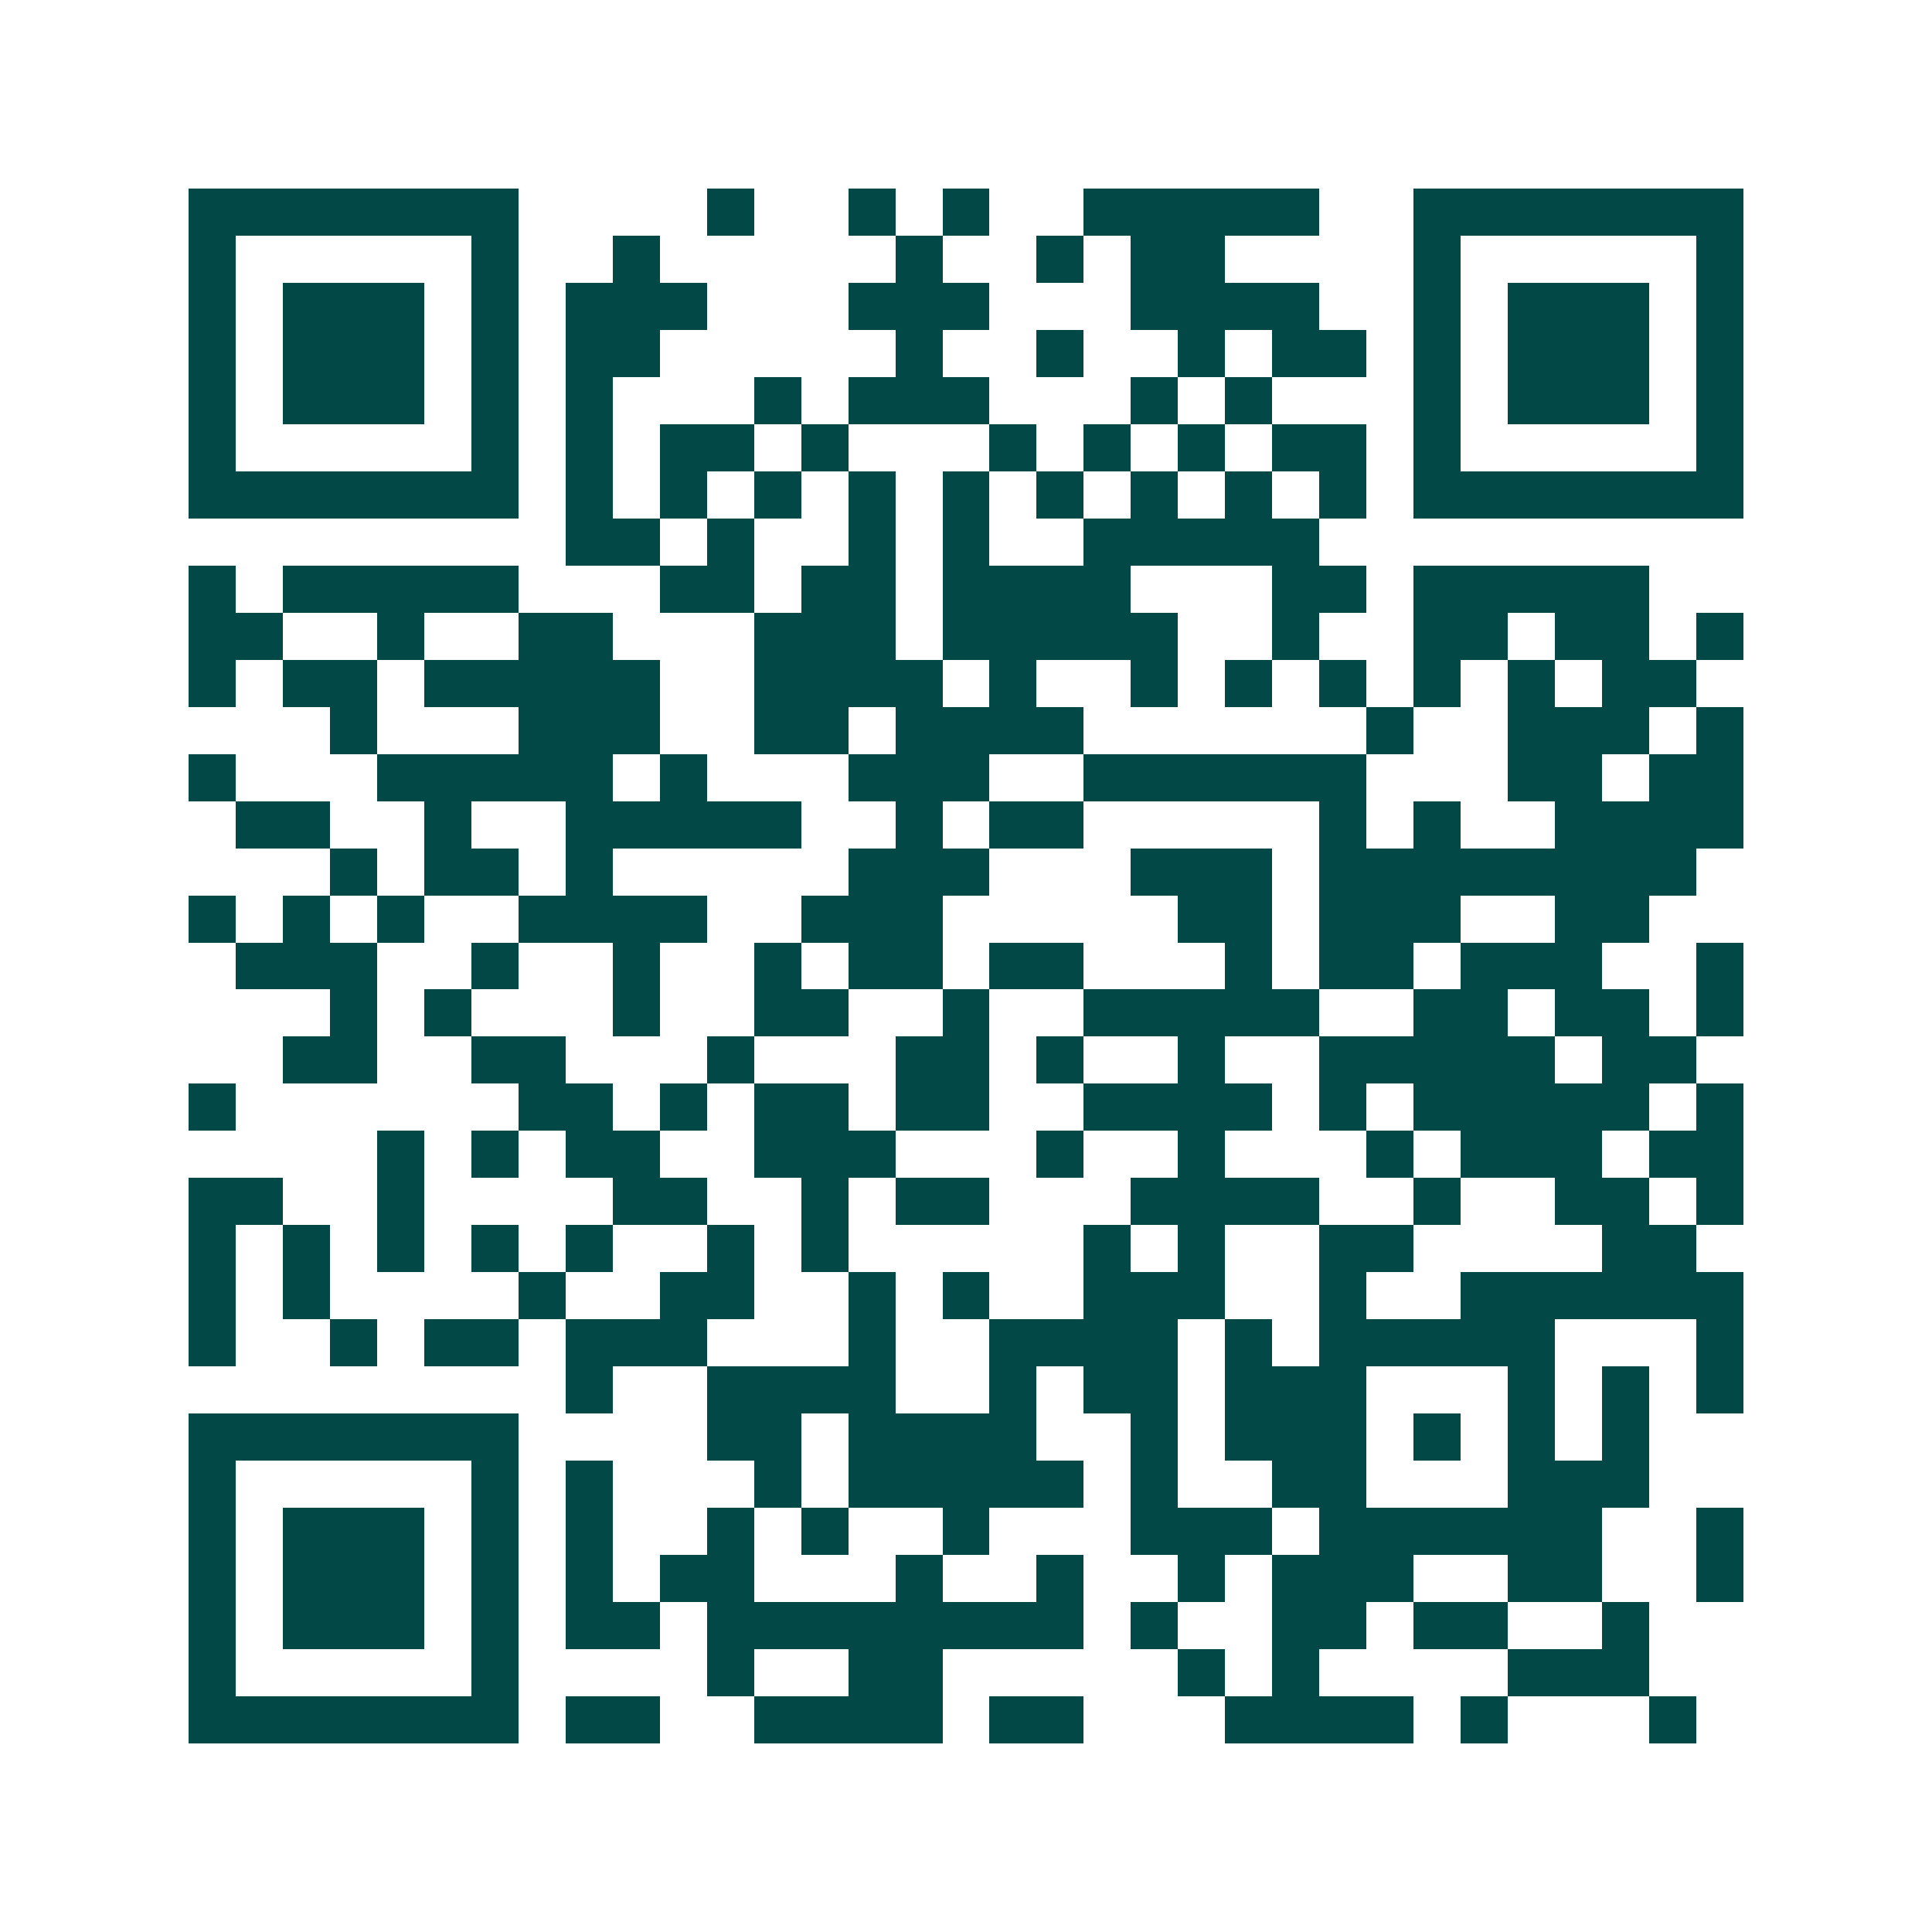 <svg xmlns="http://www.w3.org/2000/svg" width="200" height="200" viewBox="0 0 41 41" shape-rendering="crispEdges"><path fill="#ffffff" d="M0 0h41v41H0z"/><path stroke="#014847" d="M4 4.5h7m4 0h1m2 0h1m1 0h1m2 0h5m2 0h7M4 5.5h1m5 0h1m2 0h1m5 0h1m2 0h1m1 0h2m4 0h1m5 0h1M4 6.5h1m1 0h3m1 0h1m1 0h3m3 0h3m3 0h4m2 0h1m1 0h3m1 0h1M4 7.5h1m1 0h3m1 0h1m1 0h2m5 0h1m2 0h1m2 0h1m1 0h2m1 0h1m1 0h3m1 0h1M4 8.5h1m1 0h3m1 0h1m1 0h1m3 0h1m1 0h3m3 0h1m1 0h1m3 0h1m1 0h3m1 0h1M4 9.5h1m5 0h1m1 0h1m1 0h2m1 0h1m3 0h1m1 0h1m1 0h1m1 0h2m1 0h1m5 0h1M4 10.5h7m1 0h1m1 0h1m1 0h1m1 0h1m1 0h1m1 0h1m1 0h1m1 0h1m1 0h1m1 0h7M12 11.5h2m1 0h1m2 0h1m1 0h1m2 0h5M4 12.5h1m1 0h5m3 0h2m1 0h2m1 0h4m3 0h2m1 0h5M4 13.5h2m2 0h1m2 0h2m3 0h3m1 0h5m2 0h1m2 0h2m1 0h2m1 0h1M4 14.5h1m1 0h2m1 0h5m2 0h4m1 0h1m2 0h1m1 0h1m1 0h1m1 0h1m1 0h1m1 0h2M7 15.5h1m3 0h3m2 0h2m1 0h4m6 0h1m2 0h3m1 0h1M4 16.5h1m3 0h5m1 0h1m3 0h3m2 0h6m3 0h2m1 0h2M5 17.5h2m2 0h1m2 0h5m2 0h1m1 0h2m5 0h1m1 0h1m2 0h4M7 18.5h1m1 0h2m1 0h1m5 0h3m3 0h3m1 0h8M4 19.5h1m1 0h1m1 0h1m2 0h4m2 0h3m5 0h2m1 0h3m2 0h2M5 20.5h3m2 0h1m2 0h1m2 0h1m1 0h2m1 0h2m3 0h1m1 0h2m1 0h3m2 0h1M7 21.5h1m1 0h1m3 0h1m2 0h2m2 0h1m2 0h5m2 0h2m1 0h2m1 0h1M6 22.5h2m2 0h2m3 0h1m3 0h2m1 0h1m2 0h1m2 0h5m1 0h2M4 23.5h1m6 0h2m1 0h1m1 0h2m1 0h2m2 0h4m1 0h1m1 0h5m1 0h1M8 24.5h1m1 0h1m1 0h2m2 0h3m3 0h1m2 0h1m3 0h1m1 0h3m1 0h2M4 25.5h2m2 0h1m4 0h2m2 0h1m1 0h2m3 0h4m2 0h1m2 0h2m1 0h1M4 26.5h1m1 0h1m1 0h1m1 0h1m1 0h1m2 0h1m1 0h1m5 0h1m1 0h1m2 0h2m4 0h2M4 27.5h1m1 0h1m4 0h1m2 0h2m2 0h1m1 0h1m2 0h3m2 0h1m2 0h6M4 28.5h1m2 0h1m1 0h2m1 0h3m3 0h1m2 0h4m1 0h1m1 0h5m3 0h1M12 29.5h1m2 0h4m2 0h1m1 0h2m1 0h3m3 0h1m1 0h1m1 0h1M4 30.5h7m4 0h2m1 0h4m2 0h1m1 0h3m1 0h1m1 0h1m1 0h1M4 31.5h1m5 0h1m1 0h1m3 0h1m1 0h5m1 0h1m2 0h2m3 0h3M4 32.5h1m1 0h3m1 0h1m1 0h1m2 0h1m1 0h1m2 0h1m3 0h3m1 0h6m2 0h1M4 33.5h1m1 0h3m1 0h1m1 0h1m1 0h2m3 0h1m2 0h1m2 0h1m1 0h3m2 0h2m2 0h1M4 34.5h1m1 0h3m1 0h1m1 0h2m1 0h8m1 0h1m2 0h2m1 0h2m2 0h1M4 35.5h1m5 0h1m4 0h1m2 0h2m5 0h1m1 0h1m4 0h3M4 36.5h7m1 0h2m2 0h4m1 0h2m3 0h4m1 0h1m3 0h1"/></svg>
